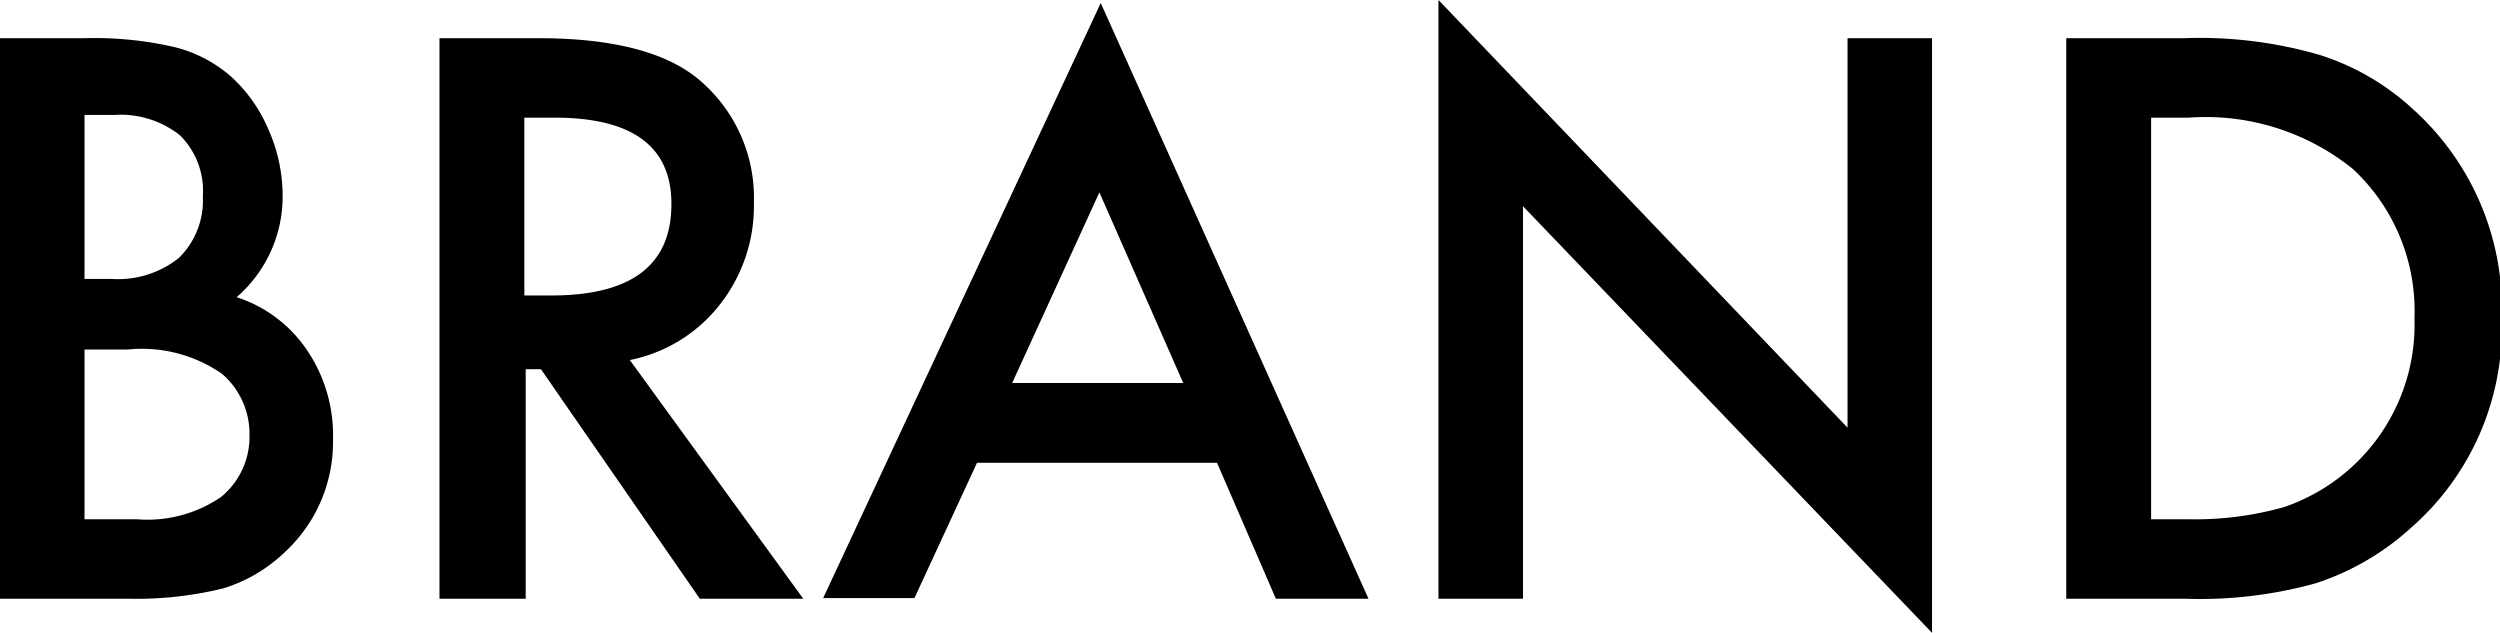 <svg xmlns="http://www.w3.org/2000/svg" viewBox="0 0 73.95 18.72"><g id="レイヤー_2" data-name="レイヤー 2"><g id="レイヤー_1-2" data-name="レイヤー 1"><path d="M0,17.71V1.13H2.49a10.57,10.57,0,0,1,2.66.26,4,4,0,0,1,1.68.87A4.47,4.47,0,0,1,7.94,3.83a4.81,4.81,0,0,1,.42,1.94A3.93,3.93,0,0,1,7,8.79a4,4,0,0,1,2.09,1.58A4.48,4.48,0,0,1,9.85,13a4.42,4.42,0,0,1-1.37,3.28A4.59,4.59,0,0,1,6.62,17.4a10.75,10.75,0,0,1-2.83.31ZM2.5,8.25h.79a2.88,2.88,0,0,0,2-.62A2.37,2.37,0,0,0,6,5.81,2.31,2.31,0,0,0,5.32,4a2.82,2.82,0,0,0-1.94-.6H2.5Zm0,7.11H4.05a3.86,3.86,0,0,0,2.49-.66,2.3,2.3,0,0,0,.84-1.83,2.34,2.34,0,0,0-.81-1.81,4.15,4.15,0,0,0-2.8-.72H2.5Z"/><path d="M18.63,10.65l5.13,7.06H20.7L16,10.92h-.45v6.79H13V1.13h2.93c2.19,0,3.78.41,4.75,1.23A4.56,4.56,0,0,1,22.3,6a4.71,4.71,0,0,1-1,3A4.49,4.49,0,0,1,18.63,10.65ZM15.51,8.74h.8q3.56,0,3.55-2.71,0-2.55-3.46-2.55h-.89Z"/><path d="M36,13.69H28.9l-1.85,4h-2.7L32.56.09l7.92,17.62H37.74Zm-1-2.36L32.52,5.69l-2.58,5.64Z"/><path d="M42.55,17.71V0l12.1,12.65V1.13h2.5V18.72L45.05,6.1V17.71Z"/><path d="M61.12,17.71V1.13H64.6a12.72,12.72,0,0,1,4,.49,7.31,7.31,0,0,1,2.82,1.65A7.93,7.93,0,0,1,74,9.42a7.86,7.86,0,0,1-2.68,6.19,7.75,7.75,0,0,1-2.81,1.64,12.79,12.79,0,0,1-3.9.46Zm2.51-2.35h1.12A9.68,9.68,0,0,0,67.56,15a5.7,5.7,0,0,0,3.86-5.59A5.73,5.73,0,0,0,69.6,5a6.93,6.93,0,0,0-4.85-1.52H63.63Z"/></g></g></svg>